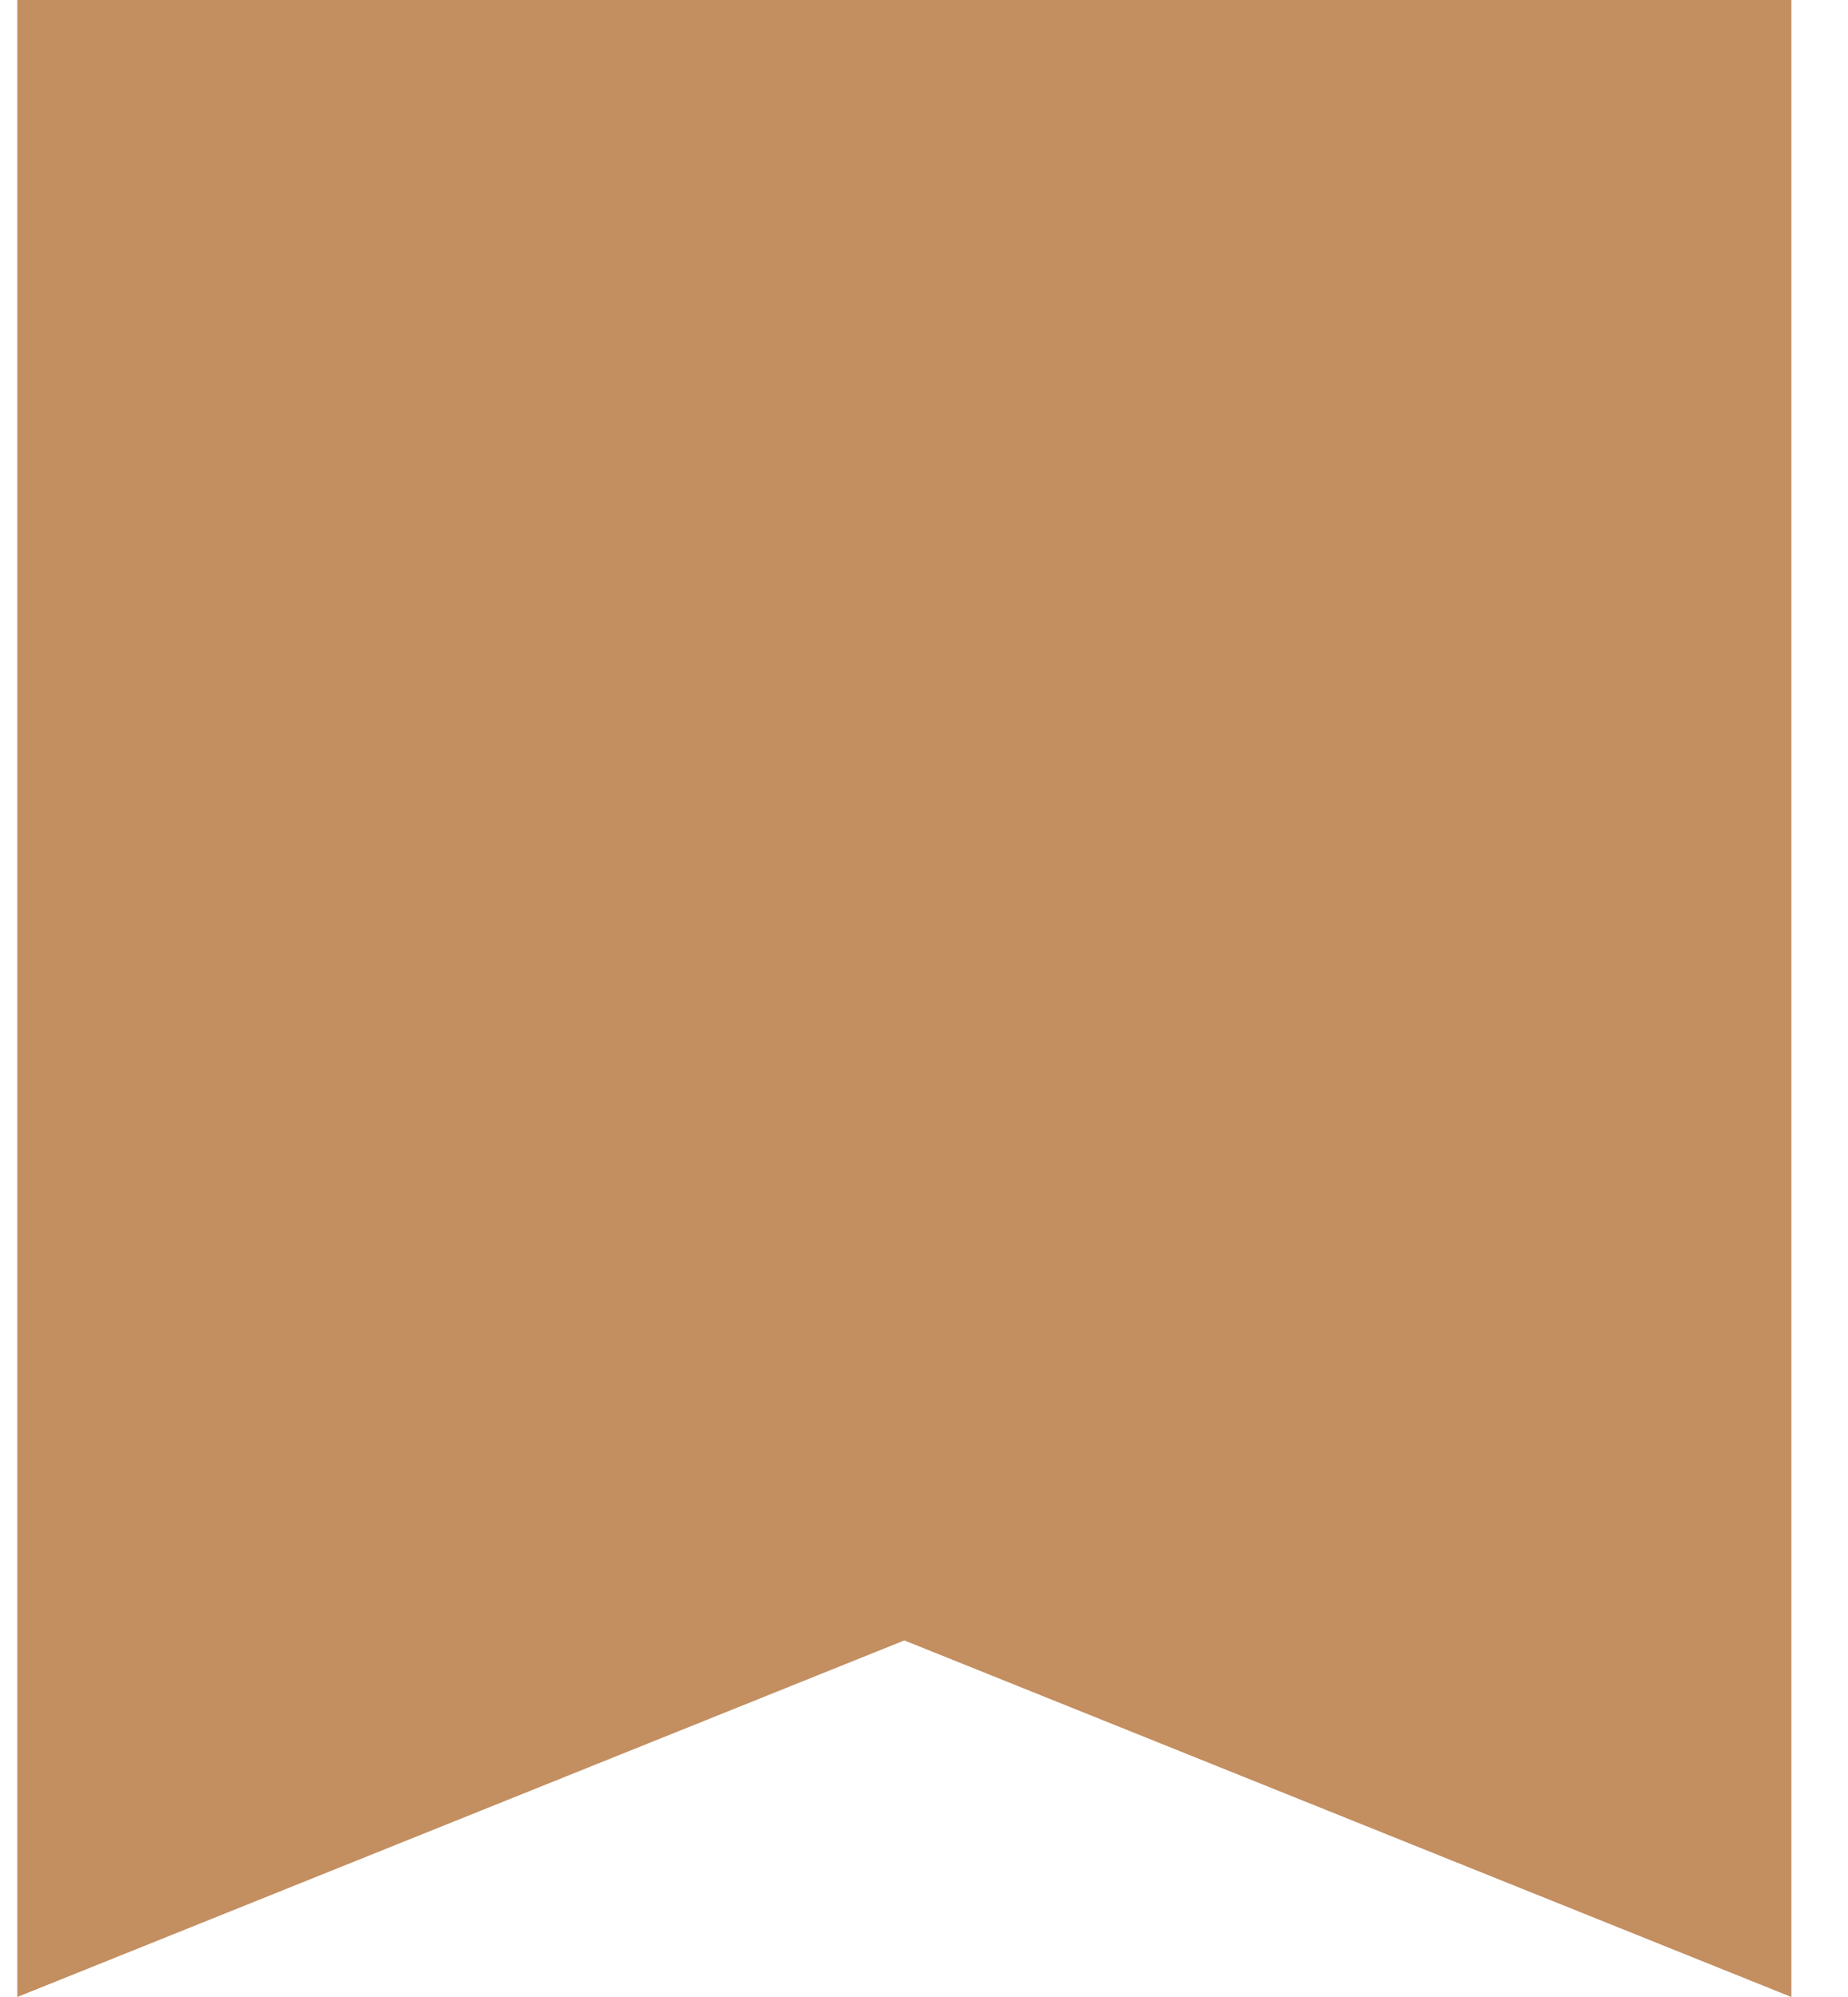 <?xml version="1.0" encoding="UTF-8"?> <svg xmlns="http://www.w3.org/2000/svg" width="25" height="27" viewBox="0 0 25 27" fill="none"> <path d="M0.234 0H24.234V27L12.234 22.179L0.234 27V0Z" fill="#C38E60"></path> </svg> 